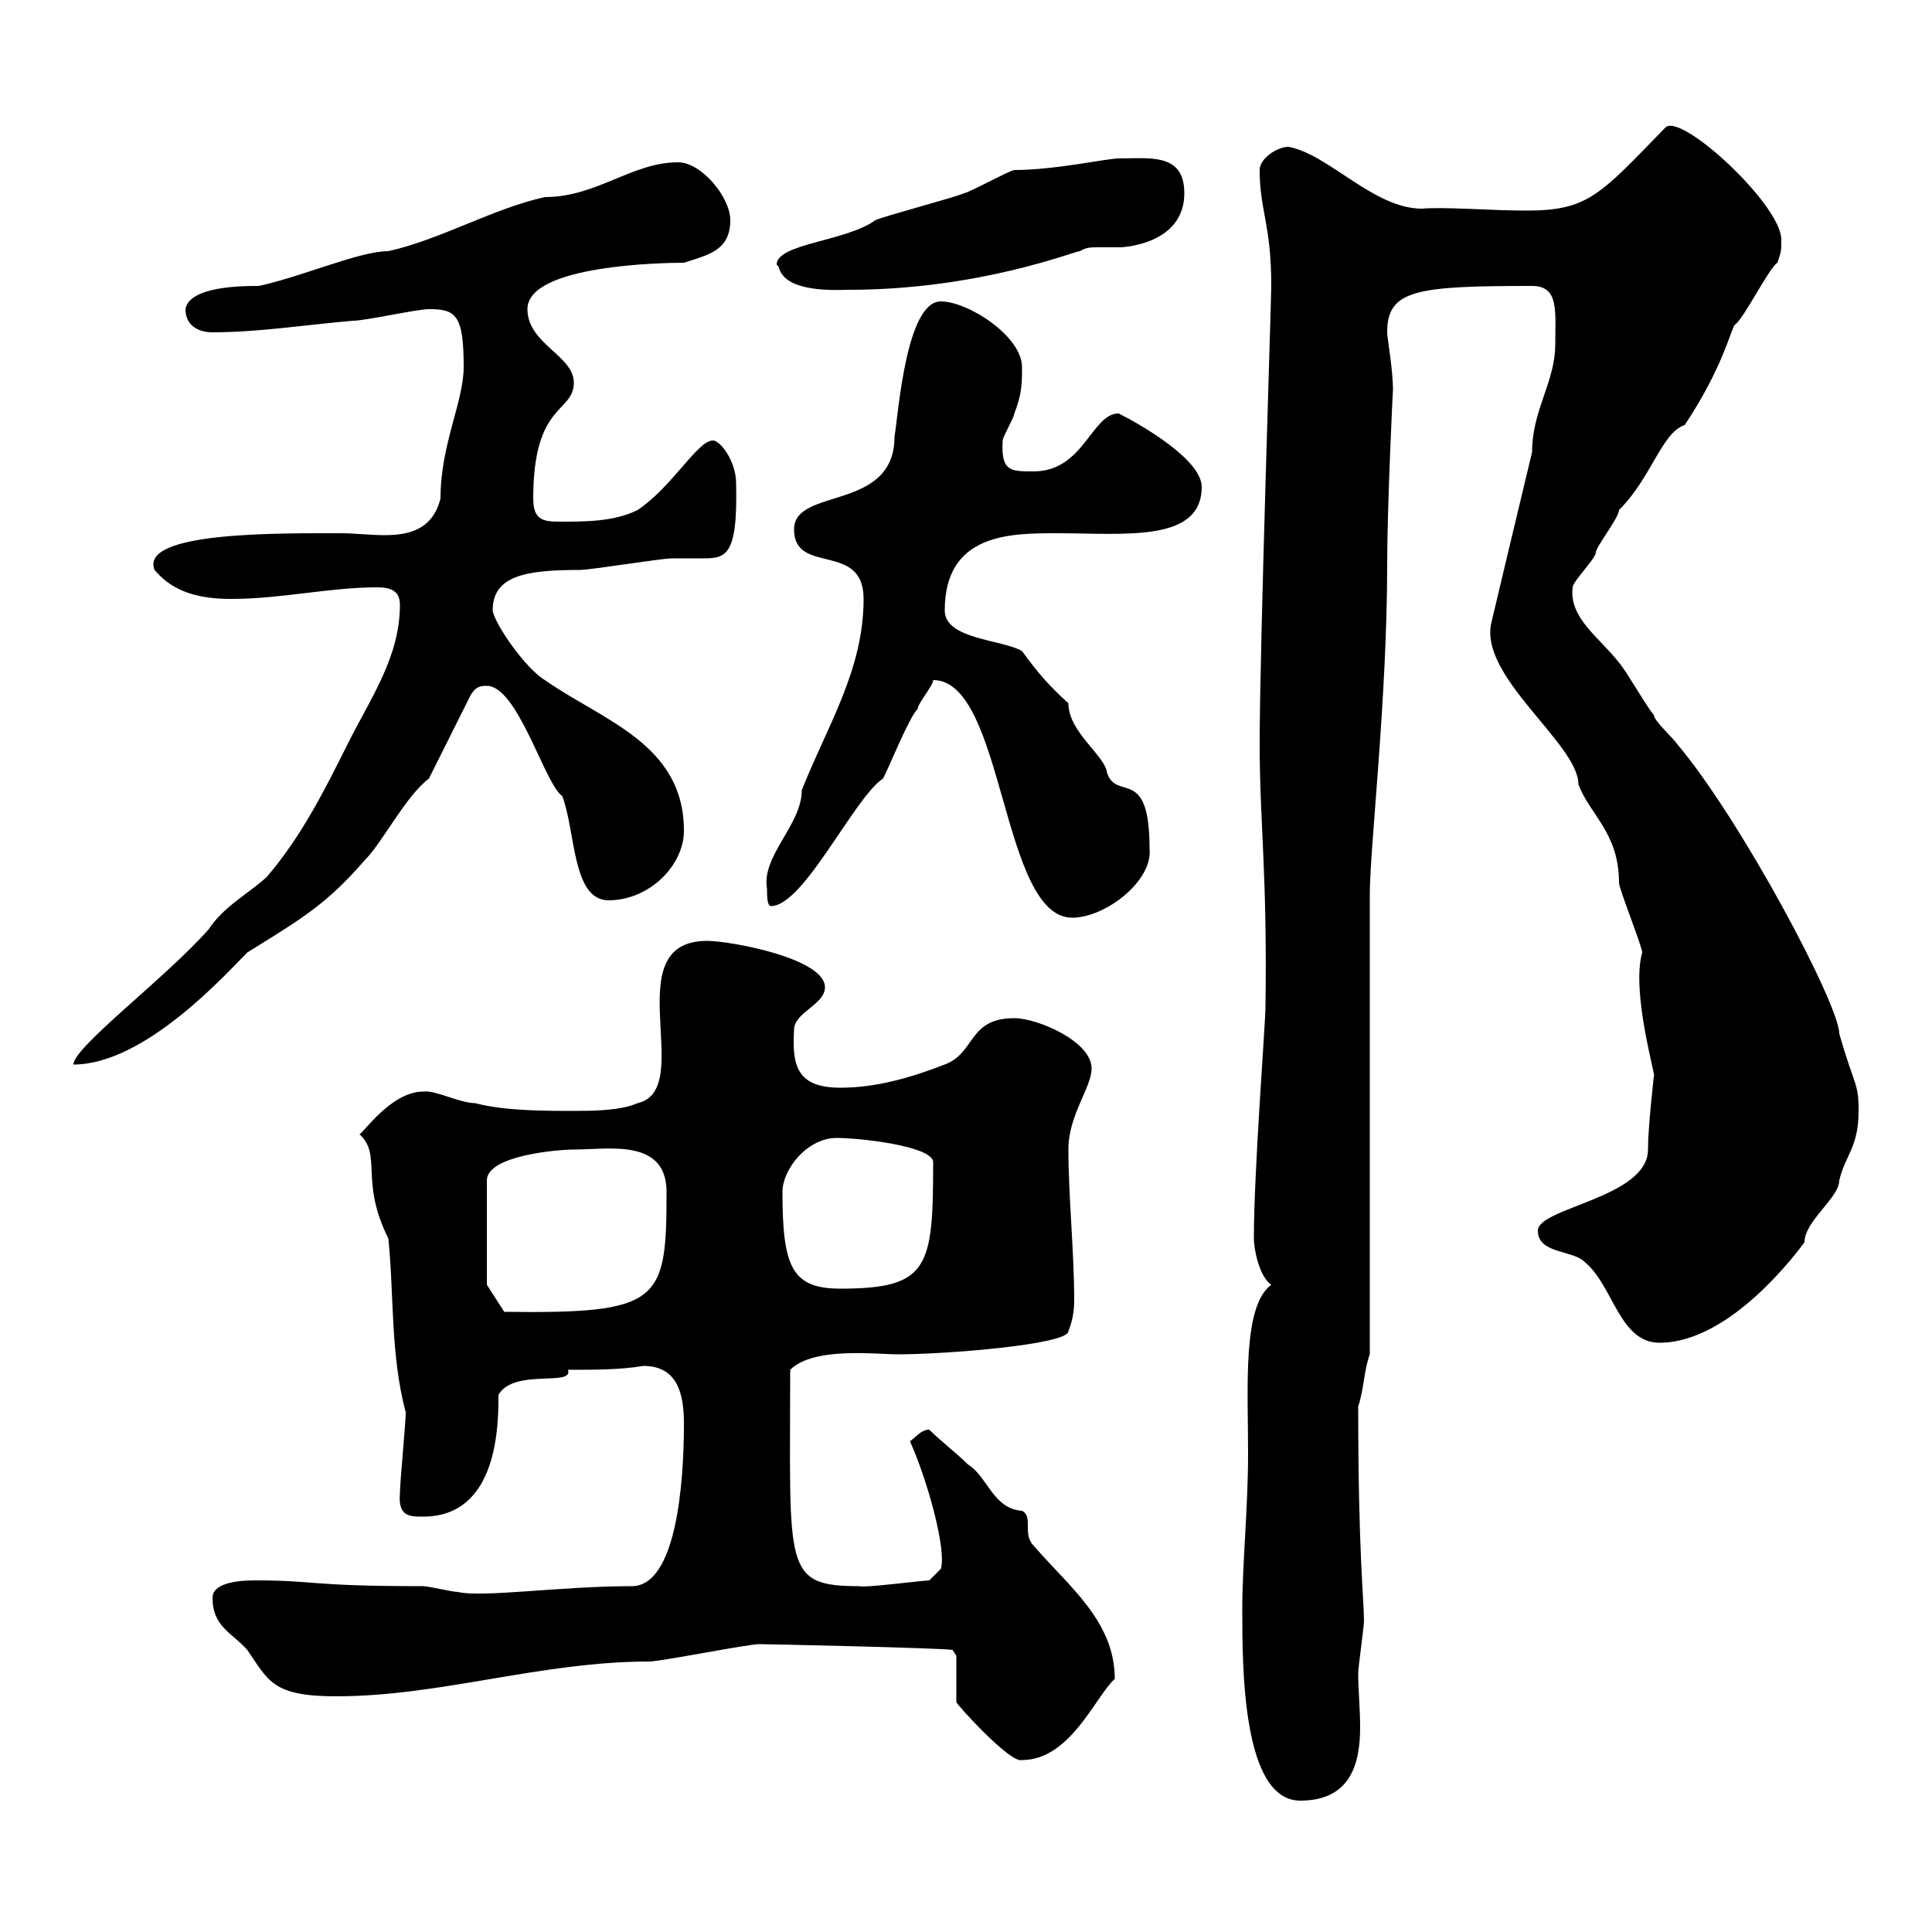 <svg xmlns="http://www.w3.org/2000/svg" xmlns:xlink="http://www.w3.org/1999/xlink" width="300" height="300"><path d="M192.90 249.90C192.90 258.90 192.90 279.60 201.90 279.60C209.70 279.60 211.20 273.90 211.20 268.20C211.20 265.20 210.90 262.50 210.90 259.80C210.90 258.90 211.80 252.60 211.80 251.70C211.80 248.40 210.90 241.20 210.90 218.40C211.80 215.70 211.80 212.70 212.70 210.30L212.70 138.90C212.70 131.70 215.40 108.60 215.40 87.60C215.40 78.60 216.30 60 216.30 60.60C216.30 57.30 215.40 52.50 215.40 51.60C215.40 45 219.90 44.40 237.90 44.40C242.10 44.40 241.50 48.30 241.50 53.40C241.50 59.40 237.90 63.60 237.90 70.20C235.80 78.90 231.60 96.60 231.60 96.60C229.50 105 245.10 115.50 245.10 121.80C246.90 126.60 251.40 129.30 251.40 137.10C251.40 138 255 147 255 147.90C253.20 154.20 257.40 168 256.80 167.10C256.80 167.40 255.90 174.90 255.90 178.50C255.90 186 238.80 187.50 238.80 191.10C238.80 194.70 244.20 194.10 246 195.90C250.50 199.50 251.40 208.50 257.70 208.50C268.80 208.50 279.30 194.10 280.20 192.90C280.20 189.60 285.60 186 285.60 183.30C286.50 179.40 288.60 178.20 288.60 172.50C288.60 168 288 168.90 285.60 160.50C285.60 156 270.30 127.20 260.40 115.50C259.80 114.60 256.80 111.90 256.80 111C255.90 110.10 252.30 103.80 251.40 102.90C248.40 99 243.60 96 244.20 91.20C244.20 90.30 247.80 86.70 247.80 85.80C247.80 84.90 251.40 80.40 251.40 79.20C256.50 74.10 258 67.20 261.60 66C267.60 57 268.80 51 269.40 50.40C270.60 49.80 274.80 41.40 276 40.80C276.60 39 276.60 39 276.60 37.20C276.60 31.80 261 17.40 258.60 19.80C248.40 30.30 246.60 32.70 237 32.70C231.60 32.70 224.40 32.10 220.80 32.40C213.30 32.40 206.40 24 200.10 22.80C198.30 22.80 195.60 24.60 195.60 26.40C195.60 32.70 197.40 34.80 197.40 44.40C197.40 46.80 195.60 100.80 195.60 115.50C195.60 127.80 196.80 135.60 196.50 156.30C196.50 159 194.70 181.80 194.70 192.30C194.70 194.10 195.60 198.30 197.40 199.50C192.90 202.80 193.80 215.40 193.80 225.60C193.80 234.30 192.90 242.70 192.90 249.90ZM148.50 257.10L148.50 264.30C148.50 264.60 156.90 273.90 158.70 273.30C166.20 273.30 170.10 263.40 173.10 260.70C173.10 251.70 165.90 246.30 160.50 240C158.70 238.20 160.50 235.50 158.70 234.60C154.20 234.30 153.30 229.20 150.30 227.40C148.50 225.60 146.10 223.80 144.30 222C143.10 222 142.50 222.90 141.30 223.80C144 229.80 147 240.60 146.10 243.60L144.30 245.40C143.40 245.40 134.10 246.60 133.50 246.30C121.50 246.30 122.70 243.60 122.70 212.70C126.30 209.10 135.90 210.30 139.50 210.30C146.70 210.30 165.90 208.80 165.90 206.70C166.50 205.20 166.80 203.70 166.80 201.90C166.80 194.40 165.90 185.70 165.90 178.50C165.90 173.10 169.50 168.90 169.50 165.90C169.50 161.70 161.10 158.10 157.50 158.10C150.30 158.10 151.50 163.50 146.70 165.30C141.30 167.40 135.90 168.90 130.50 168.90C123.60 168.90 123 165.30 123.30 159.90C123.30 157.20 128.10 156 128.10 153.30C128.10 148.80 113.40 146.10 109.80 146.10C95.40 146.10 108.30 169.20 99 171.30C96.30 172.50 91.80 172.50 89.10 172.50C84.60 172.50 78.30 172.50 73.80 171.30C71.40 171.30 67.50 169.20 65.70 169.50C60.60 169.50 56.10 176.40 55.80 176.10C59.40 179.40 55.80 183.30 60.30 192.30C61.20 201 60.60 210.30 63 219.30C63 221.10 62.10 230.10 62.10 231.90C61.80 235.50 63.60 235.50 65.70 235.50C77.40 235.50 77.40 221.10 77.40 216.60C79.80 212.40 89.10 215.40 88.20 212.70C92.40 212.70 96.30 212.70 99.90 212.10C105.30 212.10 106.20 216.60 106.20 221.10C106.20 230.40 105 246.30 98.10 246.30C87 246.30 75 248.10 71.10 247.20C70.20 247.20 66.60 246.30 65.70 246.30C47.70 246.30 49.20 245.40 39.60 245.40C36.30 245.40 33 246 33 248.10C33 252.60 36 253.50 38.40 256.20C41.70 261 42.30 263.40 52.20 263.40C68.40 263.40 84 258 100.80 258C102.60 258 116.10 255.30 117.90 255.30C119.10 255.30 146.40 255.90 147.90 256.20ZM75.60 199.50L75.60 183.30C75.60 179.40 86.70 178.50 89.10 178.50C94.50 178.50 103.50 176.70 103.50 185.10C103.50 202.20 102.60 204 78.30 203.70ZM121.50 185.10C121.50 181.50 125.40 176.70 129.90 176.70C133.50 176.70 144.30 177.90 144.90 180.30C144.90 196.80 144.30 200.10 130.50 200.10C123 200.10 121.50 196.80 121.50 185.10ZM62.10 93.90C62.10 102 57.60 108.30 54 115.50C50.40 122.70 46.80 129.90 41.40 136.20C38.40 138.90 34.80 140.70 32.40 144.30C25.80 151.80 11.40 162.60 11.40 165.30C22.50 165.30 35.10 151.20 38.40 147.90C47.10 142.50 50.70 140.40 56.70 133.50C59.40 130.80 63 123.60 66.60 120.90L72.90 108.30C73.80 106.50 74.70 106.50 75.60 106.50C80.40 106.50 84.60 121.80 87.30 123.60C89.40 129 88.80 139.80 94.50 139.80C100.80 139.80 106.20 134.40 106.20 129C106.20 115.50 93.60 111.90 84.60 105.60C81.60 103.80 76.80 96.90 76.50 94.80C76.50 89.40 81.60 88.50 90 88.50C91.80 88.50 102.60 86.70 104.40 86.70C106.20 86.70 107.10 86.70 108.60 86.70C112.50 86.70 114.60 87 114.30 75C114.30 71.70 111.90 68.40 110.70 68.40C108.30 68.40 104.40 75.60 99 79.20C95.40 81 90.90 81 87.30 81C84.60 81 82.80 81 82.80 77.40C82.80 62.40 89.10 64.20 89.10 59.40C89.10 55.20 81.90 53.40 81.90 48C81.90 41.10 103.20 40.80 106.20 40.80C109.80 39.60 113.40 39 113.40 34.20C113.40 30.60 108.90 25.20 105.30 25.20C98.10 25.20 92.70 30.60 84.60 30.60C76.50 32.40 68.40 37.20 60.30 39C55.80 39 47.10 42.90 40.20 44.40C37.80 44.40 29.40 44.40 28.80 48C28.80 50.40 30.60 51.60 33 51.60C40.20 51.60 47.70 50.40 54.90 49.80C56.70 49.80 64.80 48 66.60 48C70.80 48 72 48.90 72 57C72 62.40 68.40 69 68.40 77.40C67.20 82.20 63.60 83.10 59.70 83.10C57.60 83.10 54.90 82.80 53.10 82.80C43.50 82.80 21.60 82.50 24 88.50C27 92.10 31.20 93 36 93C43.50 93 51.30 91.20 58.50 91.20C60.30 91.20 62.10 91.50 62.10 93.90ZM144.90 105.60C156 105.60 155.40 142.50 166.50 142.50C171.60 142.50 179.10 136.80 178.50 131.70C178.50 118.80 173.40 124.50 171.90 120C171.60 117.30 165.90 113.70 165.90 109.20C162.90 106.50 161.10 104.40 158.70 101.10C155.70 99.30 146.70 99.30 146.70 94.80C146.70 82.80 156.90 82.80 164.10 82.80C174.60 82.80 186.60 84.30 186.60 75.60C186.60 71.40 177.30 66 173.70 64.20C169.50 64.20 168.30 73.20 160.50 73.20C156.90 73.20 155.40 73.20 155.70 68.40C155.70 67.80 157.50 64.80 157.50 64.20C158.70 61.20 158.70 59.40 158.70 57C158.70 52.20 150.30 46.80 146.10 46.80C140.70 46.80 139.50 64.20 138.90 67.80C138.90 79.50 123.30 75.60 123.30 82.20C123.30 89.40 134.10 84 134.10 93C134.10 104.10 128.40 112.80 124.50 122.70C124.50 128.10 118.20 132.90 119.10 138C119.10 138.90 119.10 140.70 119.70 140.70C124.80 140.70 132.60 123.90 137.10 120.90C137.70 120 141.30 111 142.50 110.10C142.50 109.20 144.90 106.50 144.90 105.60ZM120.90 41.40C121.80 45.60 130.20 45 131.70 45C152.10 45 166.80 39 167.70 39C168.60 38.40 169.50 38.40 170.40 38.40C171.60 38.40 173.10 38.40 174 38.40C174 38.40 183.90 38.10 183.90 30C183.90 23.70 178.50 24.60 173.70 24.60C171.90 24.60 163.80 26.40 157.50 26.40C156.90 26.40 150.30 30 149.70 30C148.50 30.60 137.10 33.60 135.90 34.20C131.40 37.50 120.60 37.80 120.60 41.10C120.60 41.10 120.90 41.40 120.90 41.40Z"/></svg>